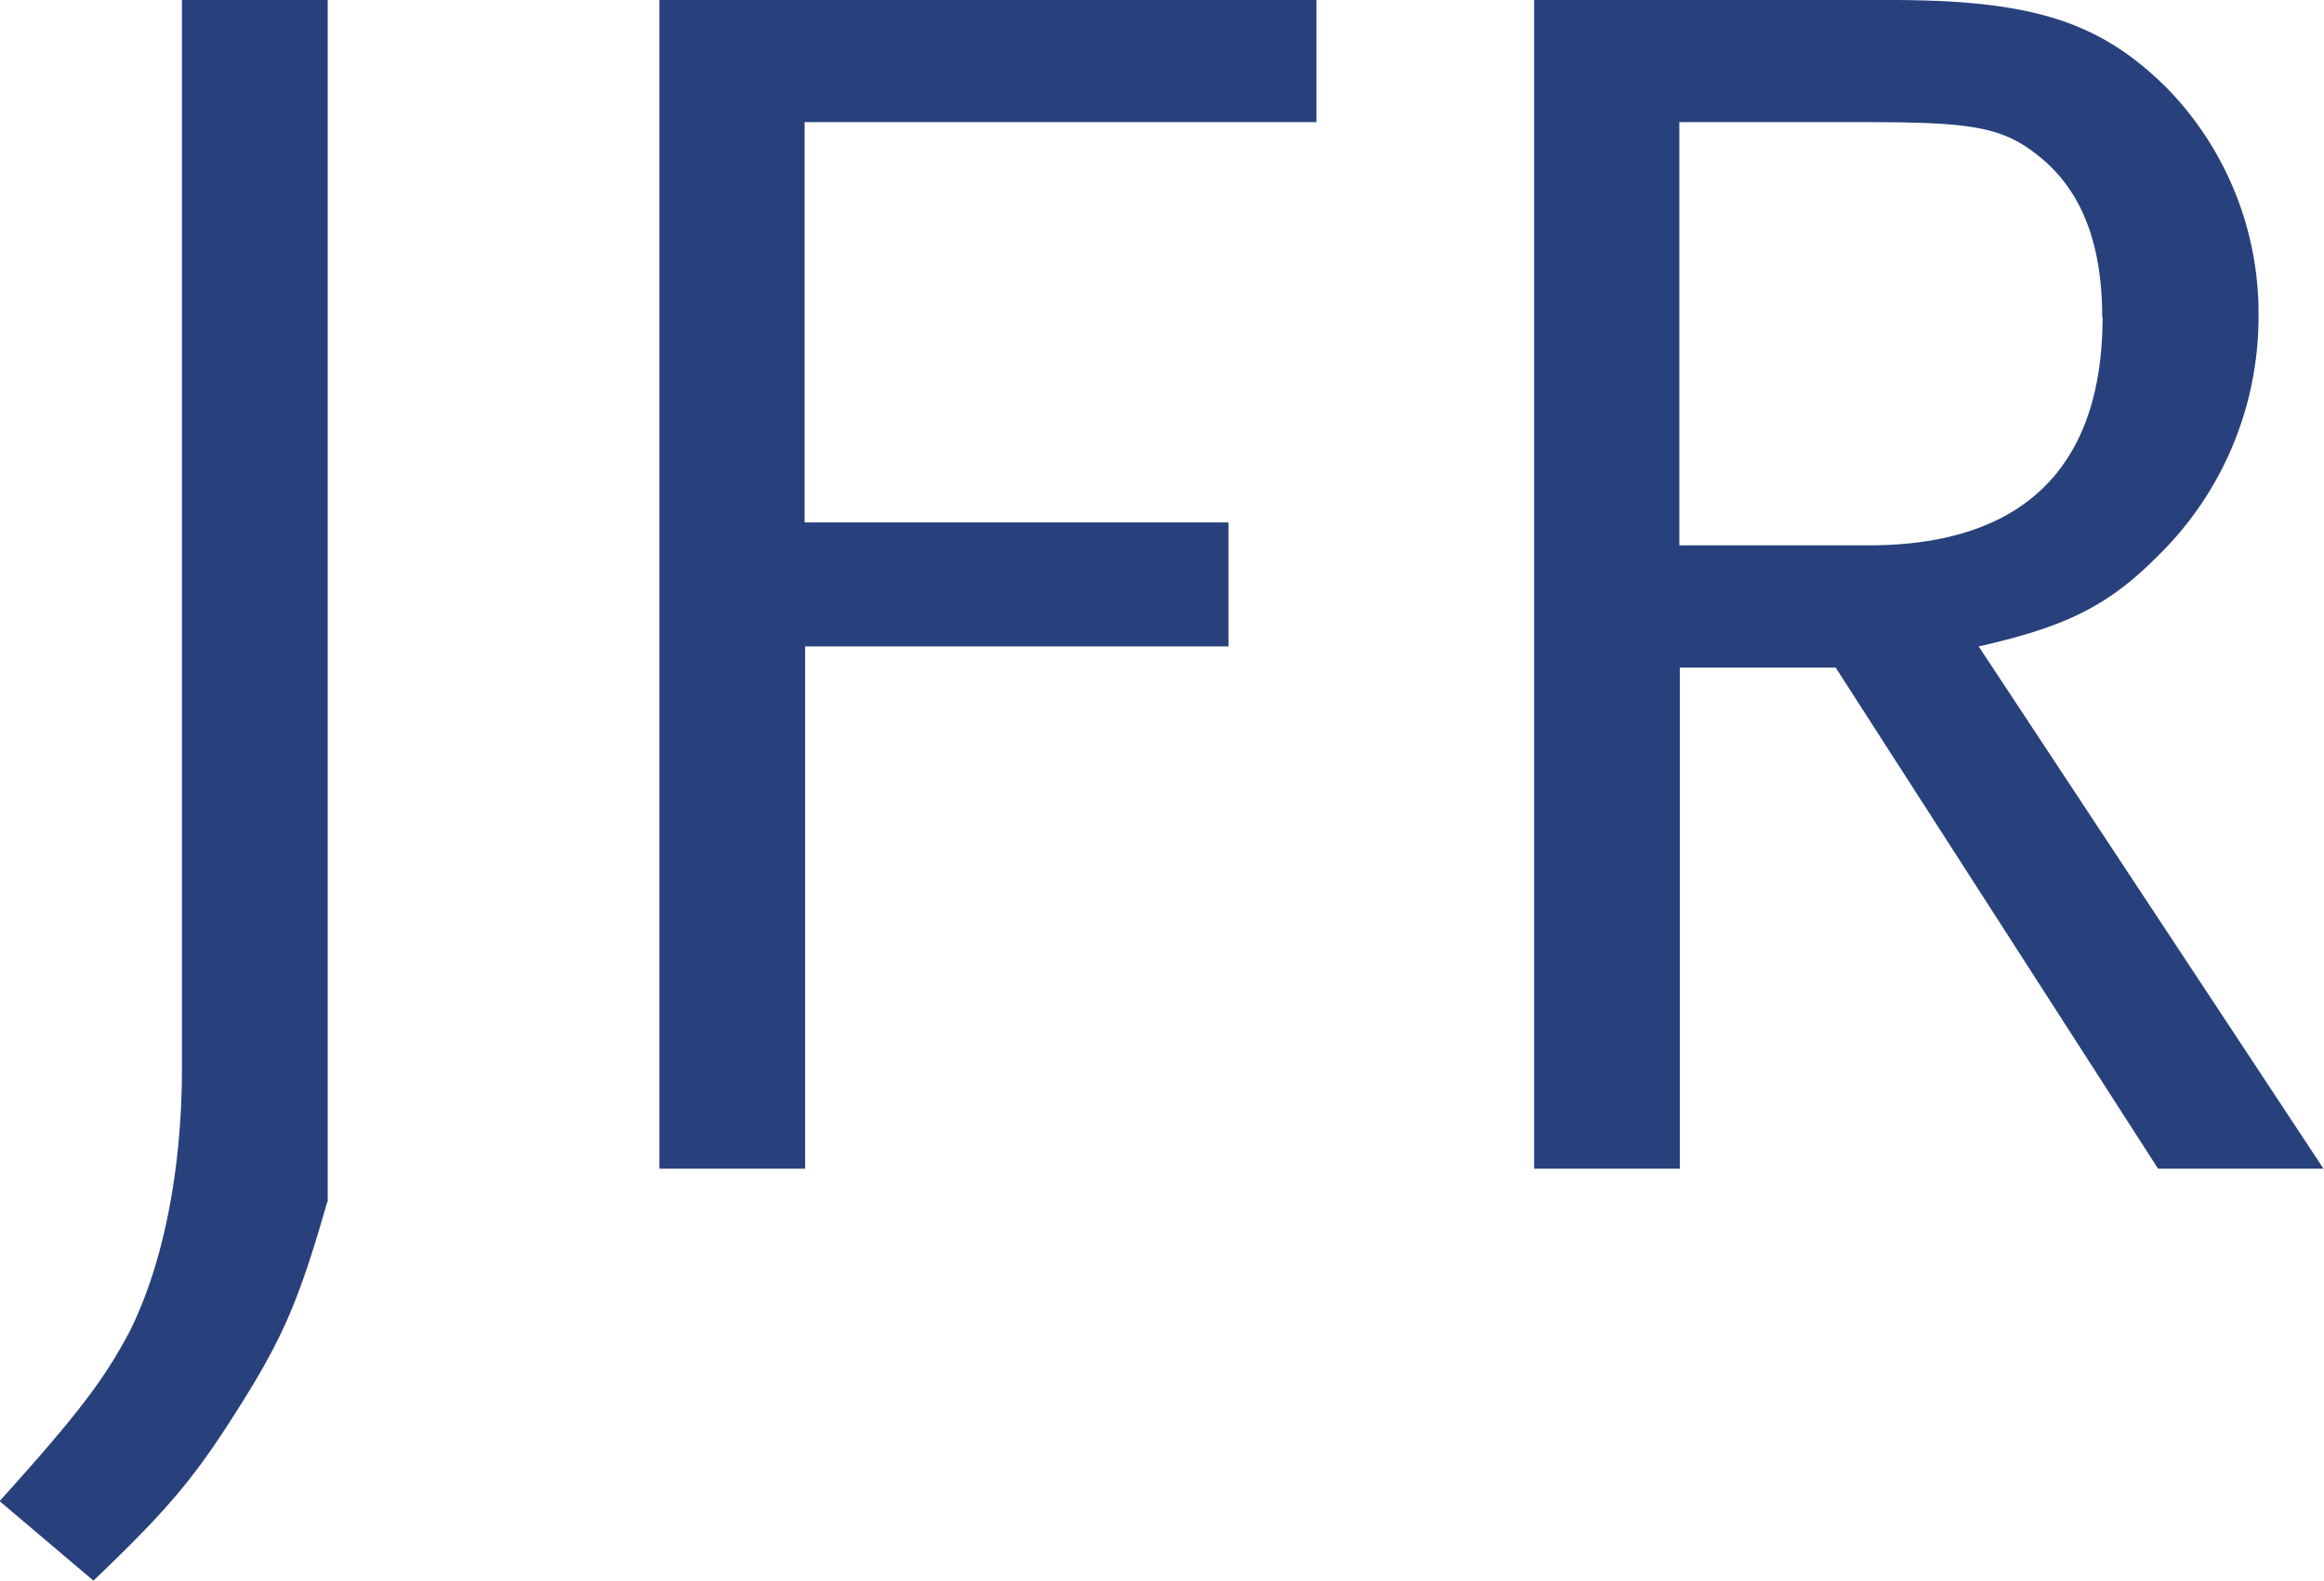 <svg id="Ebene_1" data-name="Ebene 1" xmlns="http://www.w3.org/2000/svg" viewBox="0 0 175.38 119.36"><defs><style>.cls-1{fill:#28417d;}</style></defs><title>Signet_JFR_RGB_WEB_EPS</title><path class="cls-1" d="M78.73,104.75V14h-11V94.6c0,7.89-1.47,15-4,20-1.87,3.47-3.61,5.88-9.76,12.7l7.08,6c5.61-5.35,7.62-7.75,10.83-12.83,3.48-5.48,4.68-8.29,6.82-15.77h0Zm74.62-81.53V14H103.76v88.21h11V62.79h31.95V53.43H114.72V23.22h38.63Zm76,79L203.32,62.79c6.55-1.47,9.76-3.07,13.37-6.68a25.25,25.25,0,0,0,7.75-18.31,24.33,24.33,0,0,0-7-17.24C212.4,15.6,207.33,14,196.63,14H169.77v88.21h11V64.39h11.76l24.33,37.82h12.56ZM212.67,37.92c0,11.36-6,17.24-17.64,17.24h-14.3V23.22H195c7.89,0,10.16.4,12.83,2.54,3.21,2.54,4.81,6.55,4.81,12.16h0Z" transform="translate(-54 -14)"/></svg>
